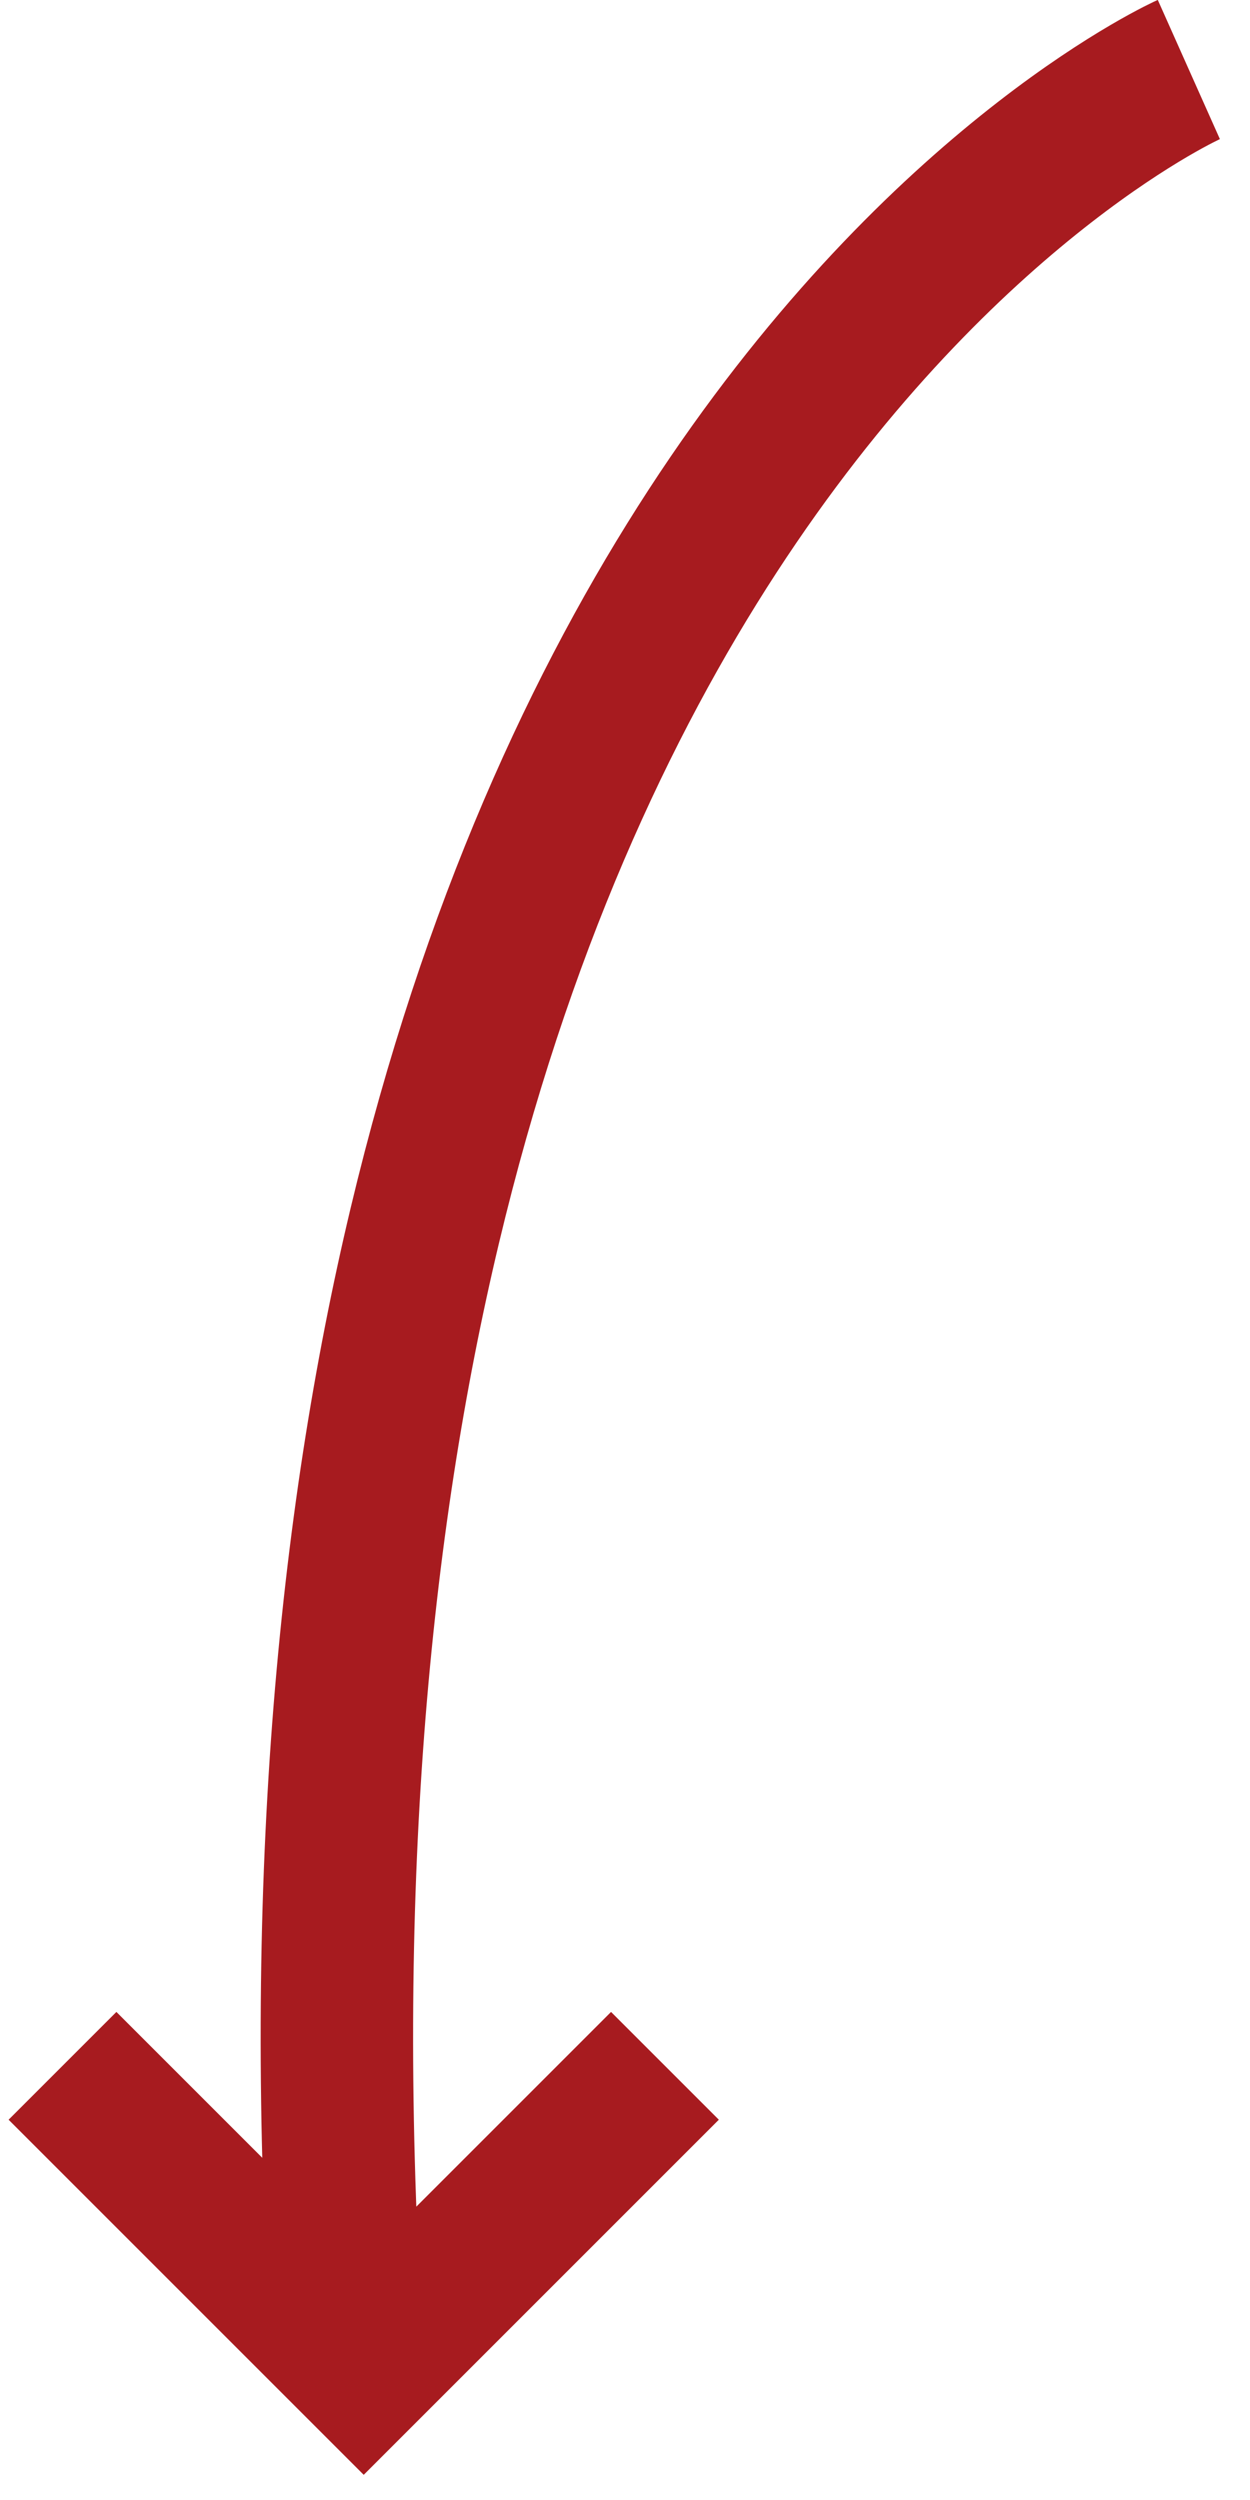 <svg width="41" height="82" viewBox="0 0 41 82" fill="none" xmlns="http://www.w3.org/2000/svg"><path d="M2.05 67.759l9.88 9.88 9.88-9.88M38.994 2.28S8.411 15.927 11.234 74.269" stroke="#A71B1F" stroke-width="5"/></svg>